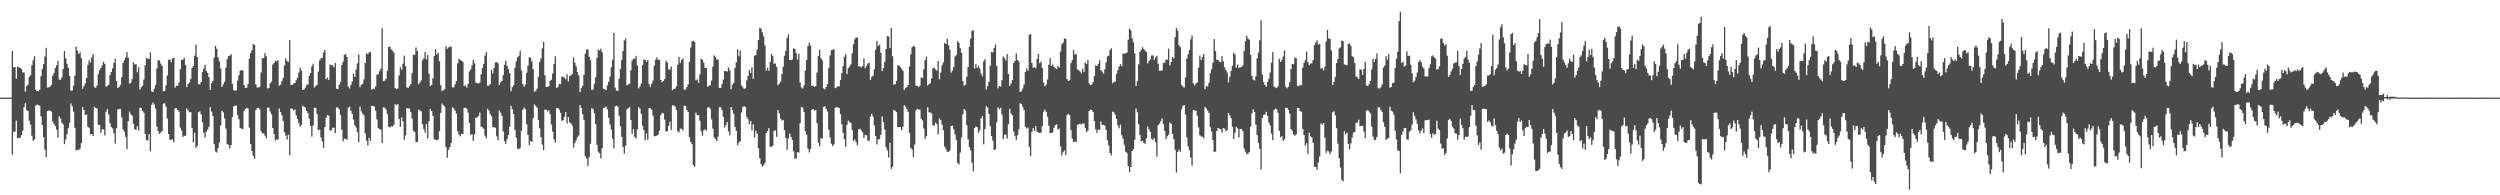 <?xml version="1.0" encoding="UTF-8"?>
<svg xmlns="http://www.w3.org/2000/svg" width="1920" height="150">
  <path d="M0 74.935h1v1.000H0zM1 74.932h1v1.000H1zM2 74.932h1v1.000H2zM3 74.937h1v1.000H3zM4 74.930h1v1.000H4zM5 74.933h1v1.000H5zM6 74.934h1v1.000H6zM7 74.929h1v1.000H7zM8 74.927h1v1.000H8zM9 39.048h1v79.654H9zM10 51.656h1v49.619H10zM11 51.401h1v49.716H11zM12 60.398h1v32.245H12zM13 51.080h1v54.968H13zM14 51.722h1v54.145H14zM15 52.085h1v53.752H15zM16 53.112h1v50.578H16zM17 55.670h1v44.658H17zM18 55.623h1v26.669H18zM19 70.287h1v8.998H19zM20 66.146h1v18.359H20zM21 64.953h1v20.278H21zM22 59.037h1v33.677H22zM23 57.827h1v37.847H23zM24 50.072h1v54.128H24zM25 46.293h1v61.796H25zM26 43.194h1v63.983H26zM27 68.842h1v12.226H27zM28 69.864h1v10.431H28zM29 70.037h1v10.637H29zM30 68.936h1v12.293H30zM31 58.501h1v30.888H31zM32 53.018h1v42.990H32zM33 49.268h1v56.084H33zM34 43.494h1v71.462H34zM35 36.718h1v84.003H35zM36 67.325h1v17.906H36zM37 67.014h1v17.768H37zM38 66.391h1v18.725H38zM39 65.055h1v20.611H39zM40 58.179h1v35.149H40zM41 56.000h1v39.112H41zM42 52.225h1v44.521H42zM43 50.165h1v49.490H43zM44 46.752h1v58.974H44zM45 61.131h1v28.180H45zM46 61.251h1v29.715H46zM47 59.373h1v34.901H47zM48 52.968h1v42.505H48zM49 39.157h1v71.569H49zM50 44.646h1v62.557H50zM51 48.929h1v54.136H51zM52 52.089h1v46.431H52zM53 58.309h1v35.971H53zM54 69.752h1v9.644H54zM55 69.462h1v12.149H55zM56 65.665h1v20.121H56zM57 58.074h1v40.086H57zM58 35.748h1v79.913H58zM59 38.895h1v76.028H59zM60 41.435h1v73.731H60zM61 40.116h1v74.086H61zM62 44.664h1v65.289H62zM63 68.130h1v14.029H63zM64 66.124h1v18.364H64zM65 64.012h1v24.260H65zM66 59.947h1v27.954H66zM67 49.816h1v47.585H67zM68 46.292h1v51.901H68zM69 48.049h1v55.143H69zM70 44.235h1v58.718H70zM71 41.595h1v62.903H71zM72 66.907h1v15.062H72zM73 67.500h1v15.441H73zM74 65.680h1v17.647H74zM75 57.044h1v38.695H75zM76 53.934h1v42.208H76zM77 52.155h1v49.932H77zM78 50.171h1v49.057H78zM79 47.365h1v52.070H79zM80 49.120h1v54.861H80zM81 66.501h1v19.369H81zM82 66.012h1v17.825H82zM83 65.013h1v22.953H83zM84 57.664h1v36.874H84zM85 55.251h1v42.454H85zM86 52.434h1v46.264H86zM87 48.347h1v53.938H87zM88 45.121h1v65.132H88zM89 62.169h1v36.273H89zM90 67.635h1v16.475H90zM91 66.702h1v16.988H91zM92 65.214h1v18.404H92zM93 59.219h1v30.885H93zM94 48.364h1v51.018H94zM95 46.316h1v54.814H95zM96 44.244h1v60.781H96zM97 40.006h1v74.521H97zM98 44.333h1v48.700H98zM99 64.205h1v21.563H99zM100 63.511h1v24.331H100zM101 60.723h1v28.224H101zM102 47.886h1v47.170H102zM103 49.494h1v49.892H103zM104 49.259h1v50.415H104zM105 55.528h1v41.337H105zM106 51.590h1v48.741H106zM107 68.816h1v13.938H107zM108 67.065h1v16.029H108zM109 65.800h1v19.473H109zM110 61.130h1v25.408H110zM111 50.156h1v52.767H111zM112 44.368h1v63.089H112zM113 45.070h1v62.921H113zM114 45.269h1v57.737H114zM115 40.172h1v76.164H115zM116 70.204h1v10.295H116zM117 70.675h1v8.016H117zM118 68.048h1v12.210H118zM119 65.284h1v18.179H119zM120 52.627h1v44.637H120zM121 46.172h1v54.586H121zM122 46.409h1v56.331H122zM123 48.834h1v52.972H123zM124 50.687h1v50.012H124zM125 70.128h1v9.443H125zM126 69.815h1v9.595H126zM127 65.628h1v16.338H127zM128 57.977h1v33.108H128zM129 45.962h1v57.019H129zM130 45.612h1v61.840H130zM131 47.764h1v59.474H131zM132 44.873h1v62.133H132zM133 44.391h1v64.896H133zM134 67.298h1v15.825H134zM135 65.779h1v17.138H135zM136 66.021h1v18.453H136zM137 63.361h1v22.390H137zM138 53.021h1v44.949H138zM139 45.954h1v54.231H139zM140 45.815h1v59.350H140zM141 44.398h1v59.866H141zM142 49.900h1v54.497H142zM143 66.953h1v16.289H143zM144 64.543h1v20.258H144zM145 63.260h1v23.130H145zM146 60.687h1v25.354H146zM147 52.222h1v46.126H147zM148 50.623h1v58.738H148zM149 42.804h1v59.207H149zM150 34.325h1v79.228H150zM151 43.742h1v68.251H151zM152 64.662h1v21.554H152zM153 64.807h1v20.752H153zM154 62.955h1v24.930H154zM155 55.391h1v38.604H155zM156 52.657h1v49.308H156zM157 49.691h1v55.996H157zM158 54.544h1v46.649H158zM159 56.081h1v43.460H159zM160 59.308h1v38.075H160zM161 69.062h1v13.139H161zM162 63.821h1v21.909H162zM163 62.049h1v26.980H163zM164 44.211h1v66.462H164zM165 35.179h1v81.121H165zM166 37.453h1v79.643H166zM167 43.923h1v69.833H167zM168 47.106h1v62.436H168zM169 52.508h1v43.836H169zM170 66.780h1v18.329H170zM171 64.748h1v21.548H171zM172 62.771h1v28.201H172zM173 51.898h1v46.885H173zM174 45.493h1v65.220H174zM175 43.055h1v68.077H175zM176 42.703h1v71.284H176zM177 41.661h1v69.822H177zM178 64.318h1v25.613H178zM179 69.266h1v12.448H179zM180 69.643h1v11.583H180zM181 69.439h1v11.577H181zM182 61.917h1v26.521H182zM183 57.819h1v33.779H183zM184 54.255h1v44.086H184zM185 53.855h1v44.968H185zM186 54.267h1v44.930H186zM187 65.447h1v19.649H187zM188 67.477h1v16.175H188zM189 67.355h1v15.453H189zM190 64.497h1v18.837H190zM191 45.013h1v53.027H191zM192 40.744h1v69.889H192zM193 38.627h1v77.405H193zM194 33.807h1v85.854H194zM195 34.535h1v87.314H195zM196 64.745h1v19.859H196zM197 67.155h1v15.908H197zM198 67.145h1v15.670H198zM199 66.650h1v17.300H199zM200 55.683h1v45.078H200zM201 44.740h1v57.773H201zM202 44.688h1v57.629H202zM203 40.865h1v63.330H203zM204 43.193h1v63.064H204zM205 67.954h1v14.780H205zM206 67.649h1v15.046H206zM207 63.994h1v21.724H207zM208 62.693h1v25.000H208zM209 49.547h1v48.774H209zM210 48.381h1v54.521H210zM211 46.631h1v61.276H211zM212 47.128h1v59.847H212zM213 46.242h1v61.086H213zM214 65.778h1v17.600H214zM215 65.017h1v21.028H215zM216 62.332h1v26.172H216zM217 59.838h1v33.108H217zM218 50.301h1v51.227H218zM219 44.776h1v59.332H219zM220 46.988h1v60.154H220zM221 47.441h1v56.056H221zM222 30.851h1v88.500H222zM223 65.179h1v18.059H223zM224 65.243h1v18.315H224zM225 64.086h1v20.702H225zM226 63.796h1v20.331H226zM227 61.653h1v27.007H227zM228 59.798h1v31.725H228zM229 55.761h1v38.581H229zM230 52.081h1v45.169H230zM231 54.191h1v41.818H231zM232 68.991h1v12.236H232zM233 68.798h1v13.351H233zM234 67.257h1v15.223H234zM235 65.269h1v19.972H235zM236 64.799h1v22.050H236zM237 58.210h1v32.961H237zM238 56.082h1v40.612H238zM239 50.927h1v53.999H239zM240 48.881h1v47.592H240zM241 67.241h1v15.471H241zM242 66.171h1v16.793H242zM243 65.109h1v22.451H243zM244 55.001h1v44.871H244zM245 46.469h1v53.091H245zM246 44.921h1v60.545H246zM247 44.392h1v64.149H247zM248 40.303h1v73.302H248zM249 38.388h1v59.292H249zM250 60.874h1v29.398H250zM251 59.502h1v28.854H251zM252 61.508h1v27.376H252zM253 49.591h1v50.940H253zM254 50.092h1v49.835H254zM255 50.182h1v47.848H255zM256 51.701h1v46.404H256zM257 48.270h1v53.942H257zM258 68.140h1v14.354H258zM259 68.382h1v14.139H259zM260 65.252h1v18.753H260zM261 62.915h1v25.383H261zM262 50.055h1v49.413H262zM263 47.349h1v61.154H263zM264 42.096h1v64.328H264zM265 41.546h1v65.230H265zM266 43.730h1v63.578H266zM267 66.557h1v16.148H267zM268 67.942h1v14.022H268zM269 65.210h1v19.897H269zM270 62.626h1v24.808H270zM271 56.611h1v35.284H271zM272 58.980h1v37.268H272zM273 53.496h1v44.416H273zM274 48.648h1v52.861H274zM275 41.808h1v67.418H275zM276 66.987h1v14.864H276zM277 65.203h1v20.325H277zM278 64.361h1v22.765H278zM279 60.971h1v27.544H279zM280 48.442h1v53.933H280zM281 40.945h1v67.108H281zM282 41.626h1v70.017H282zM283 40.166h1v65.655H283zM284 39.863h1v68.249H284zM285 68.854h1v12.431H285zM286 68.111h1v13.259H286zM287 68.522h1v13.295H287zM288 66.412h1v18.571H288zM289 57.460h1v34.305H289zM290 56.927h1v41.316H290zM291 54.685h1v44.487H291zM292 52.842h1v46.833H292zM293 21.779h1v88.127H293zM294 62.379h1v19.983H294zM295 61.961h1v20.792H295zM296 60.489h1v23.677H296zM297 54.337h1v33.354H297zM298 35.978h1v61.311H298zM299 35.879h1v62.097H299zM300 37.971h1v58.985H300zM301 38.899h1v58.259H301zM302 40.407h1v55.459H302zM303 67.610h1v12.491H303zM304 68.562h1v12.156H304zM305 68.054h1v11.860H305zM306 57.922h1v33.455H306zM307 51.636h1v45.766H307zM308 53.565h1v36.603H308zM309 48.944h1v44.375H309zM310 42.632h1v64.626H310zM311 50.872h1v53.134H311zM312 67.068h1v15.922H312zM313 67.568h1v15.712H313zM314 66.002h1v17.417H314zM315 64.552h1v21.423H315zM316 56.189h1v34.925H316zM317 42.090h1v58.366H317zM318 42.050h1v59.350H318zM319 36.426h1v72.594H319zM320 39.180h1v70.093H320zM321 64.695h1v19.536H321zM322 63.308h1v21.603H322zM323 61.761h1v23.814H323zM324 46.305h1v49.005H324zM325 44.821h1v54.396H325zM326 39.888h1v62.076H326zM327 45.680h1v49.554H327zM328 42.253h1v63.977H328zM329 56.619h1v36.428H329zM330 66.159h1v17.499H330zM331 65.229h1v20.123H331zM332 60.184h1v28.812H332zM333 43.057h1v63.946H333zM334 37.558h1v69.730H334zM335 41.908h1v65.837H335zM336 40.488h1v66.763H336zM337 47.019h1v53.789H337zM338 65.313h1v21.328H338zM339 69.986h1v9.553H339zM340 69.325h1v11.506H340zM341 68.521h1v13.172H341zM342 35.475h1v77.402H342zM343 37.480h1v83.721H343zM344 36.405h1v78.643H344zM345 35.990h1v77.020H345zM346 35.678h1v74.216H346zM347 66.904h1v15.491H347zM348 67.198h1v15.978H348zM349 64.722h1v20.290H349zM350 62.191h1v25.092H350zM351 48.627h1v52.153H351zM352 45.041h1v58.262H352zM353 46.060h1v58.686H353zM354 46.587h1v56.176H354zM355 47.580h1v55.311H355zM356 66.092h1v16.822H356zM357 65.507h1v17.308H357zM358 67.298h1v16.193H358zM359 64.433h1v22.061H359zM360 54.821h1v39.691H360zM361 53.282h1v50.162H361zM362 50.339h1v52.713H362zM363 45.993h1v62.194H363zM364 48.532h1v54.713H364zM365 63.508h1v26.883H365zM366 63.895h1v26.404H366zM367 64.149h1v24.898H367zM368 63.360h1v23.107H368zM369 57.023h1v40.232H369zM370 52.299h1v45.524H370zM371 49.062h1v49.817H371zM372 42.753h1v61.477H372zM373 39.882h1v66.369H373zM374 65.890h1v17.691H374zM375 65.781h1v19.043H375zM376 64.531h1v23.207H376zM377 53.753h1v35.621H377zM378 56.384h1v41.262H378zM379 52.134h1v45.646H379zM380 47.976h1v50.125H380zM381 47.688h1v57.083H381zM382 48.575h1v59.149H382zM383 65.272h1v19.511H383zM384 63.236h1v23.313H384zM385 62.051h1v27.001H385zM386 57.668h1v43.230H386zM387 49.765h1v58.564H387zM388 46.592h1v63.902H388zM389 50.617h1v56.164H389zM390 53.060h1v50.573H390zM391 56.183h1v41.104H391zM392 70.031h1v11.214H392zM393 66.979h1v16.908H393zM394 65.375h1v22.257H394zM395 51.968h1v47.698H395zM396 47.135h1v58.533H396zM397 44.122h1v70.081H397zM398 42.850h1v71.739H398zM399 38.847h1v74.691H399zM400 54.061h1v46.416H400zM401 64.563h1v19.699H401zM402 66.542h1v16.102H402zM403 64.845h1v19.026H403zM404 55.931h1v39.564H404zM405 50.496h1v53.166H405zM406 43.870h1v67.560H406zM407 44.413h1v63.868H407zM408 47.143h1v61.875H408zM409 53.099h1v37.698H409zM410 70.347h1v9.841H410zM411 69.858h1v11.611H411zM412 68.063h1v14.706H412zM413 59.027h1v33.043H413zM414 47.486h1v51.104H414zM415 44.837h1v60.570H415zM416 37.103h1v74.024H416zM417 32.086h1v83.237H417zM418 57.921h1v26.314H418zM419 66.774h1v17.376H419zM420 66.815h1v18.866H420zM421 66.338h1v18.326H421zM422 62.050h1v25.576H422zM423 61.166h1v34.492H423zM424 56.485h1v44.582H424zM425 49.212h1v57.860H425zM426 43.217h1v66.247H426zM427 67.469h1v15.634H427zM428 66.884h1v16.067H428zM429 64.434h1v19.697H429zM430 64.590h1v22.001H430zM431 58.809h1v33.981H431zM432 59.009h1v33.313H432zM433 59.693h1v30.050H433zM434 60.886h1v25.104H434zM435 57.012h1v37.879H435zM436 62.583h1v27.265H436zM437 58.528h1v35.396H437zM438 57.830h1v36.896H438zM439 56.769h1v39.571H439zM440 44.036h1v69.298H440zM441 48.139h1v61.820H441zM442 50.855h1v56.896H442zM443 55.366h1v50.014H443zM444 57.966h1v46.029H444zM445 70.671h1v10.000H445zM446 67.624h1v15.363H446zM447 65.791h1v22.002H447zM448 57.409h1v34.675H448zM449 41.308h1v78.569H449zM450 37.978h1v83.668H450zM451 38.009h1v89.480H451zM452 43.542h1v77.247H452zM453 46.229h1v64.276H453zM454 69.014h1v14.154H454zM455 68.707h1v15.109H455zM456 64.320h1v22.743H456zM457 59.284h1v36.111H457zM458 44.487h1v66.832H458zM459 38.039h1v78.450H459zM460 38.815h1v78.813H460zM461 37.389h1v84.377H461zM462 40.213h1v73.547H462zM463 68.059h1v14.882H463zM464 68.629h1v14.021H464zM465 69.223h1v12.619H465zM466 65.488h1v18.420H466zM467 62.784h1v27.712H467zM468 58.815h1v36.888H468zM469 51.727h1v47.755H469zM470 45.890h1v60.732H470zM471 25.183h1v88.864H471zM472 67.228h1v14.613H472zM473 69.568h1v11.650H473zM474 69.786h1v12.115H474zM475 60.401h1v28.520H475zM476 52.885h1v43.977H476zM477 46.145h1v58.926H477zM478 39.146h1v73.673H478zM479 30.957h1v87.058H479zM480 29.572h1v82.258H480zM481 65.579h1v18.524H481zM482 64.823h1v18.244H482zM483 64.369h1v17.963H483zM484 53.997h1v38.086H484zM485 46.502h1v56.401H485zM486 44.994h1v54.162H486zM487 45.116h1v60.023H487zM488 42.909h1v63.536H488zM489 50.202h1v49.204H489zM490 67.885h1v14.332H490zM491 66.347h1v17.102H491zM492 64.130h1v23.282H492zM493 50.032h1v46.591H493zM494 45.719h1v54.233H494zM495 45.869h1v61.870H495zM496 47.673h1v54.873H496zM497 46.097h1v61.309H497zM498 64.543h1v18.380H498zM499 66.796h1v16.451H499zM500 64.233h1v19.982H500zM501 61.824h1v27.070H501zM502 50.430h1v54.200H502zM503 45.873h1v58.627H503zM504 44.097h1v60.090H504zM505 45.769h1v57.692H505zM506 46.074h1v54.330H506zM507 61.370h1v26.977H507zM508 63.055h1v23.700H508zM509 62.157h1v24.931H509zM510 60.734h1v31.191H510zM511 46.718h1v54.289H511zM512 48.009h1v52.806H512zM513 53.110h1v43.585H513zM514 53.527h1v39.873H514zM515 51.154h1v48.577H515zM516 69.384h1v11.486H516zM517 68.368h1v12.663H517zM518 67.994h1v13.855H518zM519 66.294h1v18.118H519zM520 49.781h1v50.999H520zM521 43.720h1v57.978H521zM522 48.460h1v50.304H522zM523 46.171h1v52.782H523zM524 44.806h1v55.546H524zM525 68.852h1v12.264H525zM526 68.764h1v12.599H526zM527 66.797h1v17.680H527zM528 64.725h1v21.221H528zM529 47.401h1v57.992H529zM530 36.483h1v72.429H530zM531 31.691h1v79.068H531zM532 31.299h1v95.459H532zM533 32.332h1v95.786H533zM534 61.674h1v24.684H534zM535 60.973h1v27.523H535zM536 63.608h1v24.691H536zM537 57.127h1v35.556H537zM538 44.982h1v55.903H538zM539 45.940h1v58.305H539zM540 48.162h1v51.947H540zM541 52.091h1v47.258H541zM542 52.210h1v48.313H542zM543 66.663h1v15.953H543zM544 65.761h1v16.514H544zM545 65.548h1v17.982H545zM546 61.785h1v29.925H546zM547 51.199h1v47.616H547zM548 42.520h1v63.042H548zM549 43.819h1v63.052H549zM550 45.659h1v62.631H550zM551 45.760h1v59.272H551zM552 67.535h1v14.879H552zM553 67.478h1v14.898H553zM554 64.557h1v19.906H554zM555 61.115h1v28.549H555zM556 54.584h1v43.330H556zM557 54.608h1v41.553H557zM558 54.970h1v38.678H558zM559 51.789h1v49.091H559zM560 54.080h1v49.895H560zM561 68.529h1v13.664H561zM562 65.078h1v19.495H562zM563 63.854h1v23.544H563zM564 52.052h1v45.444H564zM565 47.801h1v52.688H565zM566 37.942h1v73.557H566zM567 43.258h1v66.203H567zM568 38.698h1v69.735H568zM569 65.506h1v20.937H569zM570 67.079h1v15.260H570zM571 68.237h1v13.103H571zM572 67.780h1v14.499H572zM573 61.680h1v28.098H573zM574 58.309h1v33.269H574zM575 53.803h1v41.514H575zM576 56.087h1v36.804H576zM577 51.635h1v48.600H577zM578 60.460h1v35.058H578zM579 42.810h1v62.772H579zM580 42.267h1v58.153H580zM581 38.035h1v64.597H581zM582 30.787h1v83.061H582zM583 21.291h1v100.210H583zM584 22.027h1v103.983H584zM585 24.865h1v103.088H585zM586 27.908h1v99.059H586zM587 34.889h1v90.375H587zM588 54.184h1v48.001H588zM589 51.960h1v48.670H589zM590 54.335h1v44.042H590zM591 47.624h1v65.097H591zM592 41.342h1v71.330H592zM593 43.077h1v68.890H593zM594 48.937h1v51.605H594zM595 48.759h1v51.393H595zM596 51.381h1v53.755H596zM597 65.449h1v19.093H597zM598 64.221h1v22.913H598zM599 62.662h1v28.465H599zM600 56.901h1v35.743H600zM601 51.213h1v40.860H601zM602 42.805h1v57.126H602zM603 39.024h1v66.928H603zM604 29.173h1v85.802H604zM605 26.373h1v80.070H605zM606 46.042h1v56.494H606zM607 46.166h1v58.984H607zM608 45.690h1v61.788H608zM609 36.997h1v79.212H609zM610 37.626h1v84.270H610zM611 40.824h1v80.870H611zM612 45.782h1v71.127H612zM613 41.220h1v76.045H613zM614 63.494h1v31.125H614zM615 67.143h1v15.037H615zM616 67.999h1v14.663H616zM617 65.594h1v20.448H617zM618 54.208h1v46.523H618zM619 46.097h1v57.413H619zM620 35.460h1v78.687H620zM621 32.811h1v84.206H621zM622 34.959h1v79.524H622zM623 65.997h1v18.346H623zM624 65.732h1v17.979H624zM625 66.742h1v18.223H625zM626 65.953h1v18.541H626zM627 55.779h1v38.788H627zM628 42.992h1v66.417H628zM629 38.132h1v74.094H629zM630 44.711h1v61.426H630zM631 46.360h1v60.197H631zM632 67.871h1v14.233H632zM633 68.539h1v13.052H633zM634 66.807h1v16.907H634zM635 64.549h1v21.112H635zM636 52.128h1v47.383H636zM637 42.552h1v62.970H637zM638 38.641h1v71.732H638zM639 38.239h1v73.959H639zM640 37.711h1v73.169H640zM641 67.672h1v15.029H641zM642 67.112h1v15.186H642zM643 66.161h1v16.413H643zM644 66.361h1v16.602H644zM645 61.455h1v26.179H645zM646 56.220h1v39.233H646zM647 50.821h1v51.195H647zM648 43.576h1v63.364H648zM649 41.619h1v71.153H649zM650 56.787h1v39.071H650zM651 52.341h1v40.216H651zM652 51.043h1v42.697H652zM653 49.489h1v44.982H653zM654 40.832h1v58.914H654zM655 33.958h1v74.541H655zM656 30.163h1v76.964H656zM657 28.554h1v80.661H657zM658 29.062h1v82.599H658zM659 50.981h1v48.430H659zM660 50.899h1v47.976H660zM661 51.791h1v48.367H661zM662 50.729h1v50.833H662zM663 44.890h1v61.209H663zM664 52.361h1v51.289H664zM665 50.658h1v53.220H665zM666 48.857h1v59.115H666zM667 48.074h1v60.045H667zM668 61.462h1v28.201H668zM669 58.960h1v28.382H669zM670 58.208h1v31.303H670zM671 53.294h1v43.099H671zM672 38.173h1v66.305H672zM673 31.474h1v79.474H673zM674 35.398h1v71.593H674zM675 34.231h1v72.498H675zM676 40.444h1v63.097H676zM677 54.650h1v34.788H677zM678 52.257h1v41.500H678zM679 47.380h1v52.039H679zM680 37.575h1v75.501H680zM681 27.762h1v87.745H681zM682 27.996h1v92.971H682zM683 36.973h1v72.707H683zM684 21.478h1v108.256H684zM685 43.126h1v84.942H685zM686 65.065h1v19.452H686zM687 64.740h1v20.313H687zM688 62.034h1v24.097H688zM689 50.150h1v47.543H689zM690 50.322h1v47.212H690zM691 51.602h1v45.947H691zM692 52.808h1v47.110H692zM693 54.488h1v42.792H693zM694 69.058h1v11.859H694zM695 67.699h1v14.202H695zM696 66.829h1v16.952H696zM697 65.302h1v20.582H697zM698 51.016h1v51.089H698zM699 41.751h1v71.897H699zM700 36.264h1v78.603H700zM701 35.117h1v85.549H701zM702 36.001h1v75.026H702zM703 65.839h1v18.891H703zM704 65.947h1v17.596H704zM705 66.924h1v17.211H705zM706 65.784h1v18.439H706zM707 59.570h1v31.651H707zM708 59.907h1v32.550H708zM709 53.198h1v45.541H709zM710 46.240h1v60.475H710zM711 43.463h1v61.075H711zM712 65.702h1v16.753H712zM713 64.542h1v21.743H713zM714 63.895h1v22.453H714zM715 60.248h1v26.976H715zM716 52.415h1v43.858H716zM717 51.865h1v44.610H717zM718 53.299h1v40.788H718zM719 54.261h1v40.955H719zM720 46.888h1v56.332H720zM721 60.914h1v29.962H721zM722 55.742h1v36.551H722zM723 50.136h1v45.577H723zM724 47.928h1v52.106H724zM725 33.063h1v79.487H725zM726 33.725h1v80.838H726zM727 29.819h1v86.645H727zM728 34.694h1v81.967H728zM729 38.091h1v77.527H729zM730 55.760h1v40.960H730zM731 54.196h1v42.368H731zM732 51.333h1v48.003H732zM733 43.448h1v59.875H733zM734 42.301h1v65.077H734zM735 31.525h1v93.580H735zM736 32.944h1v93.461H736zM737 37.006h1v80.184H737zM738 40.713h1v64.771H738zM739 62.312h1v25.576H739zM740 65.817h1v17.948H740zM741 65.086h1v19.930H741zM742 58.890h1v37.251H742zM743 51.462h1v55.476H743zM744 35.993h1v76.945H744zM745 29.648h1v85.806H745zM746 23.606h1v101.207H746zM747 23.331h1v108.328H747zM748 52.630h1v45.680H748zM749 49.090h1v48.020H749zM750 52.106h1v45.535H750zM751 50.575h1v51.316H751zM752 52.713h1v47.434H752zM753 56.528h1v34.343H753zM754 58.696h1v30.433H754zM755 47.175h1v63.694H755zM756 45.399h1v53.811H756zM757 68.865h1v12.670H757zM758 66.050h1v16.539H758zM759 62.831h1v24.649H759zM760 50.469h1v46.464H760zM761 39.956h1v64.617H761zM762 40.176h1v67.849H762zM763 36.859h1v78.363H763zM764 34.102h1v80.531H764zM765 50.641h1v43.313H765zM766 67.864h1v14.542H766zM767 66.066h1v17.873H767zM768 66.479h1v16.332H768zM769 61.656h1v26.368H769zM770 43.357h1v63.496H770zM771 44.631h1v58.766H771zM772 46.537h1v56.886H772zM773 41.501h1v64.936H773zM774 56.843h1v38.686H774zM775 65.955h1v17.579H775zM776 64.139h1v23.099H776zM777 61.500h1v27.059H777zM778 48.428h1v52.542H778zM779 46.814h1v57.547H779zM780 40.892h1v66.562H780zM781 46.089h1v57.813H781zM782 47.192h1v52.164H782zM783 70.626h1v8.807H783zM784 70.057h1v9.779H784zM785 67.973h1v14.270H785zM786 64.773h1v19.778H786zM787 55.253h1v42.056H787zM788 52.572h1v46.148H788zM789 54.303h1v43.636H789zM790 26.770h1v86.016H790zM791 26.123h1v93.773H791zM792 48.398h1v52.827H792zM793 52.183h1v46.240H793zM794 51.505h1v49.062H794zM795 52.436h1v44.458H795zM796 45.249h1v55.963H796zM797 41.443h1v60.252H797zM798 48.528h1v53.675H798zM799 47.150h1v54.610H799zM800 52.251h1v44.515H800zM801 63.445h1v22.376H801zM802 66.252h1v17.883H802zM803 64.982h1v20.904H803zM804 61.004h1v28.634H804zM805 49.674h1v46.835H805zM806 44.657h1v57.672H806zM807 50.613h1v51.470H807zM808 49.522h1v52.081H808zM809 51.320h1v46.819H809zM810 52.334h1v43.845H810zM811 52.930h1v42.619H811zM812 50.566h1v49.018H812zM813 51.917h1v46.851H813zM814 39.519h1v73.084H814zM815 34.060h1v85.378H815zM816 32.775h1v84.147H816zM817 29.452h1v86.002H817zM818 29.941h1v89.205H818zM819 60.700h1v27.705H819zM820 62.114h1v25.296H820zM821 61.679h1v26.843H821zM822 48.490h1v51.378H822zM823 46.038h1v60.492H823zM824 38.294h1v70.923H824zM825 41.957h1v66.672H825zM826 41.296h1v67.832H826zM827 53.370h1v42.544H827zM828 53.843h1v41.527H828zM829 54.941h1v40.167H829zM830 56.513h1v39.192H830zM831 52.702h1v42.156H831zM832 55.410h1v39.453H832zM833 47.977h1v50.260H833zM834 49.221h1v52.271H834zM835 46.024h1v54.294H835zM836 63.886h1v21.418H836zM837 65.373h1v18.791H837zM838 64.913h1v19.638H838zM839 63.025h1v23.022H839zM840 58.413h1v34.587H840zM841 50.071h1v49.161H841zM842 50.701h1v51.367H842zM843 49.073h1v50.403H843zM844 46.277h1v53.496H844zM845 53.953h1v39.404H845zM846 54.924h1v41.131H846zM847 56.611h1v39.212H847zM848 53.249h1v43.145H848zM849 47.865h1v51.823H849zM850 43.289h1v64.458H850zM851 42.680h1v68.989H851zM852 38.492h1v78.998H852zM853 37.064h1v82.224H853zM854 63.958h1v21.856H854zM855 62.996h1v23.327H855zM856 62.588h1v25.415H856zM857 56.678h1v34.675H857zM858 53.885h1v42.377H858zM859 51.110h1v47.437H859zM860 49.256h1v46.502H860zM861 50.829h1v53.013H861zM862 41.228h1v65.343H862zM863 41.160h1v70.062H863zM864 40.950h1v75.610H864zM865 40.444h1v76.963H865zM866 30.457h1v97.201H866zM867 21.847h1v110.370H867zM868 23.312h1v104.967H868zM869 29.296h1v86.661H869zM870 32.384h1v82.178H870zM871 41.035h1v66.218H871zM872 65.935h1v17.254H872zM873 62.271h1v23.942H873zM874 49.447h1v45.890H874zM875 39.671h1v64.082H875zM876 38.179h1v70.353H876zM877 36.307h1v71.779H877zM878 37.666h1v72.079H878zM879 38.874h1v71.608H879zM880 39.973h1v66.261H880zM881 48.697h1v48.321H881zM882 46.681h1v52.748H882zM883 45.627h1v55.676H883zM884 42.575h1v64.234H884zM885 42.553h1v64.890H885zM886 46.038h1v59.954H886zM887 44.200h1v65.004H887zM888 42.878h1v77.434H888zM889 48.993h1v47.202H889zM890 54.316h1v40.568H890zM891 54.176h1v38.934H891zM892 54.147h1v36.885H892zM893 48.441h1v46.866H893zM894 48.133h1v52.493H894zM895 45.790h1v61.101H895zM896 45.811h1v58.891H896zM897 37.347h1v66.101H897zM898 50.190h1v43.958H898zM899 47.588h1v47.483H899zM900 43.791h1v59.075H900zM901 44.823h1v62.104H901zM902 28.574h1v86.510H902zM903 21.572h1v110.944H903zM904 23.661h1v93.093H904zM905 34.727h1v80.237H905zM906 36.206h1v80.414H906zM907 65.244h1v18.797H907zM908 66.576h1v14.866H908zM909 67.281h1v13.339H909zM910 59.335h1v28.769H910zM911 44.945h1v60.595H911zM912 41.789h1v70.576H912zM913 38.380h1v77.122H913zM914 30.210h1v90.898H914zM915 27.200h1v100.080H915zM916 64.003h1v20.518H916zM917 65.619h1v18.995H917zM918 64.098h1v21.111H918zM919 63.274h1v25.685H919zM920 51.978h1v45.805H920zM921 42.658h1v61.195H921zM922 45.955h1v58.856H922zM923 43.766h1v61.223H923zM924 41.387h1v64.806H924zM925 68.516h1v13.584H925zM926 66.091h1v17.227H926zM927 66.466h1v18.463H927zM928 63.659h1v23.013H928zM929 56.217h1v41.468H929zM930 53.256h1v47.836H930zM931 48.255h1v59.222H931zM932 29.960h1v86.828H932zM933 39.116h1v77.236H933zM934 45.941h1v54.657H934zM935 45.977h1v52.389H935zM936 47.195h1v51.693H936zM937 47.766h1v51.565H937zM938 43.107h1v58.607H938zM939 47.066h1v51.353H939zM940 51.678h1v47.185H940zM941 53.785h1v46.996H941zM942 55.731h1v44.031H942zM943 63.247h1v23.565H943zM944 59.042h1v29.540H944zM945 54.299h1v36.483H945zM946 50.465h1v46.863H946zM947 40.516h1v66.304H947zM948 41.890h1v59.988H948zM949 51.885h1v45.478H949zM950 49.616h1v48.943H950zM951 52.247h1v53.338H951zM952 51.718h1v47.401H952zM953 51.526h1v47.565H953zM954 50.132h1v50.700H954zM955 39.249h1v74.707H955zM956 31.626h1v84.866H956zM957 27.354h1v91.016H957zM958 29.580h1v88.427H958zM959 30.522h1v86.251H959zM960 42.157h1v55.110H960zM961 58.278h1v28.722H961zM962 61.123h1v22.916H962zM963 61.795h1v24.231H963zM964 58.724h1v37.031H964zM965 44.749h1v59.023H965zM966 40.405h1v69.272H966zM967 30.922h1v83.370H967zM968 15.606h1v114.757H968zM969 57.262h1v33.313H969zM970 63.085h1v25.148H970zM971 65.260h1v22.718H971zM972 66.686h1v19.234H972zM973 62.872h1v26.091H973zM974 60.431h1v33.698H974zM975 55.700h1v40.624H975zM976 48.096h1v54.577H976zM977 39.991h1v67.693H977zM978 66.494h1v18.057H978zM979 67.128h1v16.327H979zM980 67.666h1v16.185H980zM981 66.281h1v20.416H981zM982 45.157h1v55.255H982zM983 47.608h1v57.884H983zM984 46.182h1v58.330H984zM985 43.346h1v64.771H985zM986 38.692h1v68.156H986zM987 66.631h1v16.243H987zM988 67.815h1v14.963H988zM989 66.526h1v17.879H989zM990 63.070h1v24.258H990zM991 53.105h1v46.037H991zM992 49.116h1v51.398H992zM993 49.418h1v53.857H993zM994 44.169h1v60.114H994zM995 44.699h1v58.578H995zM996 65.901h1v17.013H996zM997 66.192h1v16.796H997zM998 65.177h1v20.212H998zM999 65.427h1v20.399H999zM1000 51.908h1v47.118H1000zM1001 48.185h1v55.496H1001zM1002 46.186h1v65.529H1002zM1003 39.593h1v70.317H1003zM1004 47.695h1v70.432H1004zM1005 50.086h1v51.892H1005zM1006 48.836h1v55.850H1006zM1007 48.640h1v56.845H1007zM1008 46.038h1v63.656H1008zM1009 34.693h1v93.307H1009zM1010 32.785h1v95.513H1010zM1011 31.039h1v99.431H1011zM1012 34.323h1v90.472H1012zM1013 33.765h1v86.441H1013zM1014 52.582h1v42.266H1014zM1015 52.361h1v43.412H1015zM1016 54.083h1v40.367H1016zM1017 51.263h1v54.528H1017zM1018 31.852h1v85.544H1018zM1019 22.908h1v92.742H1019zM1020 29.493h1v86.761H1020zM1021 29.831h1v88.706H1021zM1022 38.751h1v77.659H1022zM1023 65.279h1v21.000H1023zM1024 62.962h1v22.562H1024zM1025 59.077h1v29.476H1025zM1026 48.372h1v50.073H1026zM1027 45.260h1v65.098H1027zM1028 37.224h1v84.424H1028zM1029 36.426h1v92.227H1029zM1030 31.159h1v106.881H1030zM1031 31.529h1v107.849H1031zM1032 49.530h1v51.201H1032zM1033 49.785h1v53.205H1033zM1034 50.182h1v51.765H1034zM1035 33.832h1v76.717H1035zM1036 33.255h1v81.343H1036zM1037 35.246h1v74.943H1037zM1038 43.218h1v62.336H1038zM1039 44.037h1v57.731H1039zM1040 48.436h1v52.965H1040zM1041 58.762h1v35.711H1041zM1042 59.358h1v34.580H1042zM1043 60.668h1v31.298H1043zM1044 53.216h1v43.743H1044zM1045 53.584h1v43.116H1045zM1046 57.498h1v39.133H1046zM1047 52.984h1v48.090H1047zM1048 47.519h1v58.498H1048zM1049 65.668h1v19.361H1049zM1050 65.982h1v18.635H1050zM1051 64.552h1v21.153H1051zM1052 62.258h1v24.884H1052zM1053 53.298h1v43.993H1053zM1054 45.115h1v59.854H1054zM1055 47.639h1v59.942H1055zM1056 45.215h1v62.177H1056zM1057 41.069h1v64.112H1057zM1058 67.674h1v14.750H1058zM1059 68.013h1v14.415H1059zM1060 67.007h1v17.650H1060zM1061 64.776h1v21.170H1061zM1062 51.878h1v41.864H1062zM1063 50.370h1v47.069H1063zM1064 43.170h1v64.209H1064zM1065 45.791h1v60.829H1065zM1066 41.633h1v64.361H1066zM1067 67.356h1v14.556H1067zM1068 66.768h1v18.256H1068zM1069 63.866h1v21.822H1069zM1070 63.501h1v24.536H1070zM1071 52.247h1v48.091H1071zM1072 45.093h1v62.069H1072zM1073 39.771h1v75.578H1073zM1074 16.254h1v99.746H1074zM1075 9.127h1v124.078H1075zM1076 48.332h1v55.207H1076zM1077 47.369h1v53.680H1077zM1078 51.023h1v47.441H1078zM1079 50.348h1v47.946H1079zM1080 39.416h1v67.573H1080zM1081 43.033h1v64.283H1081zM1082 42.628h1v58.509H1082zM1083 49.769h1v50.337H1083zM1084 56.317h1v39.402H1084zM1085 63.133h1v23.068H1085zM1086 61.881h1v27.385H1086zM1087 59.036h1v32.833H1087zM1088 55.659h1v39.478H1088zM1089 47.574h1v52.448H1089zM1090 46.303h1v56.129H1090zM1091 47.800h1v52.700H1091zM1092 51.080h1v47.576H1092zM1093 52.683h1v49.602H1093zM1094 58.761h1v33.682H1094zM1095 58.637h1v33.590H1095zM1096 58.721h1v33.552H1096zM1097 52.415h1v39.560H1097zM1098 49.477h1v53.476H1098zM1099 43.328h1v62.451H1099zM1100 42.508h1v59.795H1100zM1101 43.978h1v59.538H1101zM1102 45.018h1v57.738H1102zM1103 53.387h1v39.303H1103zM1104 53.084h1v45.658H1104zM1105 50.968h1v48.938H1105zM1106 29.730h1v80.498H1106zM1107 29.471h1v84.798H1107zM1108 32.917h1v80.911H1108zM1109 35.098h1v83.959H1109zM1110 33.726h1v83.774H1110zM1111 42.846h1v63.491H1111zM1112 59.086h1v33.009H1112zM1113 57.440h1v33.869H1113zM1114 54.898h1v37.954H1114zM1115 52.794h1v44.467H1115zM1116 48.785h1v49.926H1116zM1117 48.050h1v54.365H1117zM1118 47.753h1v54.827H1118zM1119 39.016h1v68.304H1119zM1120 50.632h1v53.044H1120zM1121 57.501h1v33.578H1121zM1122 52.973h1v42.975H1122zM1123 49.037h1v49.414H1123zM1124 44.892h1v62.375H1124zM1125 43.607h1v61.449H1125zM1126 38.910h1v66.274H1126zM1127 45.637h1v59.186H1127zM1128 48.286h1v49.348H1128zM1129 69.803h1v19.028H1129zM1130 69.692h1v10.940H1130zM1131 66.841h1v17.739H1131zM1132 65.240h1v19.287H1132zM1133 50.728h1v45.675H1133zM1134 47.276h1v56.636H1134zM1135 42.011h1v69.413H1135zM1136 37.166h1v72.209H1136zM1137 33.042h1v81.959H1137zM1138 66.663h1v17.027H1138zM1139 66.369h1v17.124H1139zM1140 66.029h1v17.802H1140zM1141 64.674h1v19.176H1141zM1142 57.849h1v35.769H1142zM1143 58.018h1v34.513H1143zM1144 57.030h1v36.835H1144zM1145 50.775h1v45.673H1145zM1146 26.629h1v70.485H1146zM1147 57.864h1v33.169H1147zM1148 53.536h1v42.691H1148zM1149 52.285h1v48.192H1149zM1150 49.409h1v53.629H1150zM1151 30.387h1v82.978H1151zM1152 21.004h1v94.509H1152zM1153 18.659h1v95.504H1153zM1154 28.692h1v89.298H1154zM1155 33.168h1v84.100H1155zM1156 51.784h1v51.886H1156zM1157 54.003h1v48.606H1157zM1158 52.777h1v51.012H1158zM1159 40.288h1v73.795H1159zM1160 26.280h1v100.789H1160zM1161 25.409h1v93.233H1161zM1162 34.635h1v80.047H1162zM1163 33.134h1v77.108H1163zM1164 46.928h1v60.340H1164zM1165 54.155h1v39.277H1165zM1166 55.048h1v35.752H1166zM1167 54.629h1v39.090H1167zM1168 56.733h1v35.790H1168zM1169 54.292h1v45.792H1169zM1170 49.328h1v55.113H1170zM1171 49.981h1v48.297H1171zM1172 50.252h1v47.175H1172zM1173 41.543h1v56.215H1173zM1174 58.926h1v33.262H1174zM1175 57.081h1v38.897H1175zM1176 52.859h1v46.126H1176zM1177 46.663h1v63.454H1177zM1178 32.657h1v89.914H1178zM1179 31.406h1v99.874H1179zM1180 28.685h1v102.682H1180zM1181 25.415h1v105.283H1181zM1182 14.696h1v114.873H1182zM1183 42.327h1v63.323H1183zM1184 45.301h1v57.638H1184zM1185 51.282h1v47.701H1185zM1186 36.085h1v66.577H1186zM1187 33.844h1v72.675H1187zM1188 33.339h1v84.180H1188zM1189 33.669h1v82.881H1189zM1190 30.430h1v86.007H1190zM1191 35.927h1v75.495H1191zM1192 64.798h1v18.890H1192zM1193 63.487h1v22.977H1193zM1194 60.086h1v28.767H1194zM1195 43.756h1v58.248H1195zM1196 34.014h1v84.662H1196zM1197 29.460h1v96.339H1197zM1198 24.922h1v103.551H1198zM1199 17.005h1v112.742H1199zM1200 45.731h1v60.715H1200zM1201 47.911h1v54.569H1201zM1202 49.995h1v51.768H1202zM1203 52.065h1v48.109H1203zM1204 48.653h1v56.588H1204zM1205 45.111h1v59.372H1205zM1206 47.066h1v53.669H1206zM1207 47.555h1v55.453H1207zM1208 41.994h1v65.564H1208zM1209 59.672h1v31.067H1209zM1210 57.645h1v34.670H1210zM1211 54.258h1v42.063H1211zM1212 51.747h1v45.535H1212zM1213 43.747h1v64.711H1213zM1214 42.452h1v65.259H1214zM1215 38.927h1v75.201H1215zM1216 34.899h1v75.420H1216zM1217 31.460h1v83.626H1217zM1218 47.123h1v49.714H1218zM1219 43.822h1v60.570H1219zM1220 38.174h1v68.702H1220zM1221 42.380h1v63.035H1221zM1222 37.579h1v73.616H1222zM1223 43.652h1v63.977H1223zM1224 51.904h1v49.571H1224zM1225 57.673h1v32.402H1225zM1226 61.483h1v30.079H1226zM1227 63.407h1v21.513H1227zM1228 66.782h1v17.663H1228zM1229 62.003h1v23.049H1229zM1230 54.888h1v36.547H1230zM1231 30.644h1v82.160H1231zM1232 28.986h1v93.934H1232zM1233 32.127h1v89.715H1233zM1234 36.574h1v81.675H1234zM1235 45.227h1v69.292H1235zM1236 52.746h1v46.825H1236zM1237 48.546h1v51.865H1237zM1238 47.047h1v53.355H1238zM1239 44.663h1v56.442H1239zM1240 27.907h1v86.562H1240zM1241 24.683h1v97.691H1241zM1242 20.787h1v106.597H1242zM1243 20.139h1v103.052H1243zM1244 21.884h1v98.492H1244zM1245 52.255h1v44.754H1245zM1246 53.688h1v42.325H1246zM1247 54.094h1v36.155H1247zM1248 56.276h1v40.691H1248zM1249 53.395h1v43.198H1249zM1250 52.938h1v49.702H1250zM1251 41.876h1v67.427H1251zM1252 31.153h1v86.772H1252zM1253 27.353h1v83.585H1253zM1254 52.144h1v47.609H1254zM1255 49.126h1v47.025H1255zM1256 53.077h1v47.135H1256zM1257 45.947h1v61.888H1257zM1258 46.751h1v64.349H1258zM1259 42.935h1v61.228H1259zM1260 37.669h1v76.051H1260zM1261 34.182h1v89.288H1261zM1262 35.492h1v86.755H1262zM1263 50.675h1v48.157H1263zM1264 52.643h1v43.671H1264zM1265 55.919h1v38.871H1265zM1266 57.944h1v33.185H1266zM1267 57.972h1v32.626H1267zM1268 61.584h1v29.953H1268zM1269 57.741h1v36.393H1269zM1270 47.101h1v54.222H1270zM1271 49.228h1v50.292H1271zM1272 58.456h1v32.187H1272zM1273 55.166h1v39.331H1273zM1274 50.421h1v47.406H1274zM1275 37.262h1v69.861H1275zM1276 35.942h1v74.752H1276zM1277 34.259h1v81.580H1277zM1278 37.452h1v75.897H1278zM1279 40.942h1v68.966H1279zM1280 53.004h1v45.212H1280zM1281 59.756h1v31.331H1281zM1282 60.769h1v27.930H1282zM1283 65.092h1v19.893H1283zM1284 58.155h1v32.313H1284zM1285 52.248h1v45.883H1285zM1286 48.537h1v54.588H1286zM1287 46.888h1v56.835H1287zM1288 33.941h1v74.339H1288zM1289 49.691h1v51.573H1289zM1290 52.816h1v43.608H1290zM1291 46.138h1v52.774H1291zM1292 45.917h1v51.646H1292zM1293 41.429h1v67.662H1293zM1294 45.033h1v64.761H1294zM1295 40.455h1v69.218H1295zM1296 38.089h1v69.477H1296zM1297 37.394h1v70.043H1297zM1298 51.541h1v40.747H1298zM1299 52.254h1v43.312H1299zM1300 53.205h1v44.110H1300zM1301 47.175h1v51.644H1301zM1302 34.262h1v81.485H1302zM1303 27.398h1v92.777H1303zM1304 18.224h1v122.201H1304zM1305 17.550h1v123.837H1305zM1306 12.819h1v128.735H1306zM1307 44.448h1v62.398H1307zM1308 47.917h1v58.966H1308zM1309 48.427h1v58.618H1309zM1310 50.755h1v55.898H1310zM1311 46.505h1v70.234H1311zM1312 43.156h1v74.180H1312zM1313 41.486h1v79.716H1313zM1314 36.230h1v86.208H1314zM1315 33.995h1v84.609H1315zM1316 61.422h1v25.296H1316zM1317 64.502h1v21.860H1317zM1318 62.033h1v24.585H1318zM1319 54.054h1v37.513H1319zM1320 46.254h1v52.774H1320zM1321 42.975h1v61.513H1321zM1322 40.905h1v64.648H1322zM1323 44.879h1v60.191H1323zM1324 20.809h1v94.775H1324zM1325 45.997h1v63.087H1325zM1326 50.653h1v53.262H1326zM1327 54.788h1v41.377H1327zM1328 57.427h1v37.248H1328zM1329 51.235h1v47.997H1329zM1330 55.361h1v42.548H1330zM1331 59.306h1v33.338H1331zM1332 52.916h1v41.927H1332zM1333 46.139h1v54.914H1333zM1334 56.640h1v35.571H1334zM1335 50.129h1v45.395H1335zM1336 48.202h1v50.685H1336zM1337 33.577h1v76.154H1337zM1338 26.613h1v93.044H1338zM1339 25.231h1v91.015H1339zM1340 27.423h1v91.071H1340zM1341 28.749h1v92.451H1341zM1342 43.469h1v70.955H1342zM1343 57.688h1v33.353H1343zM1344 60.428h1v28.057H1344zM1345 62.999h1v22.823H1345zM1346 57.360h1v34.340H1346zM1347 44.842h1v55.885H1347zM1348 42.562h1v64.008H1348zM1349 41.852h1v65.662H1349zM1350 36.494h1v77.048H1350zM1351 46.121h1v59.232H1351zM1352 52.554h1v43.546H1352zM1353 49.622h1v50.295H1353zM1354 46.682h1v58.138H1354zM1355 45.982h1v59.024H1355zM1356 34.187h1v78.853H1356zM1357 29.071h1v90.527H1357zM1358 20.894h1v111.347H1358zM1359 20.099h1v110.197H1359zM1360 45.210h1v57.465H1360zM1361 50.471h1v48.512H1361zM1362 51.285h1v44.459H1362zM1363 54.334h1v40.998H1363zM1364 37.731h1v69.225H1364zM1365 39.695h1v70.230H1365zM1366 37.474h1v71.642H1366zM1367 36.416h1v76.827H1367zM1368 32.981h1v77.568H1368zM1369 55.993h1v42.405H1369zM1370 56.658h1v33.475H1370zM1371 53.666h1v41.731H1371zM1372 52.301h1v43.201H1372zM1373 50.576h1v50.280H1373zM1374 30.652h1v87.692H1374zM1375 33.252h1v88.375H1375zM1376 33.974h1v80.890H1376zM1377 34.696h1v83.627H1377zM1378 54.474h1v43.086H1378zM1379 55.780h1v38.672H1379zM1380 58.006h1v32.913H1380zM1381 61.304h1v29.762H1381zM1382 46.983h1v52.566H1382zM1383 46.707h1v49.813H1383zM1384 46.829h1v54.171H1384zM1385 40.949h1v76.051H1385zM1386 33.566h1v82.806H1386zM1387 57.708h1v34.069H1387zM1388 50.006h1v49.304H1388zM1389 46.309h1v54.512H1389zM1390 43.507h1v61.568H1390zM1391 34.058h1v82.139H1391zM1392 27.781h1v90.252H1392zM1393 34.004h1v83.308H1393zM1394 38.929h1v79.272H1394zM1395 39.246h1v71.941H1395zM1396 58.416h1v33.849H1396zM1397 60.046h1v31.130H1397zM1398 61.066h1v28.423H1398zM1399 62.419h1v24.520H1399zM1400 49.521h1v46.757H1400zM1401 46.247h1v57.088H1401zM1402 47.251h1v56.756H1402zM1403 43.669h1v64.812H1403zM1404 43.020h1v67.597H1404zM1405 57.720h1v33.442H1405zM1406 54.881h1v42.351H1406zM1407 49.287h1v49.699H1407zM1408 47.959h1v54.144H1408zM1409 38.281h1v72.994H1409zM1410 38.922h1v70.158H1410zM1411 41.289h1v64.616H1411zM1412 46.155h1v58.002H1412zM1413 47.371h1v53.566H1413zM1414 61.469h1v28.222H1414zM1415 62.033h1v24.946H1415zM1416 62.122h1v24.667H1416zM1417 61.476h1v30.963H1417zM1418 49.449h1v51.584H1418zM1419 46.438h1v60.324H1419zM1420 34.170h1v73.191H1420zM1421 29.335h1v94.774H1421zM1422 34.296h1v95.118H1422zM1423 50.535h1v45.803H1423zM1424 50.088h1v49.840H1424zM1425 51.474h1v45.478H1425zM1426 48.075h1v48.780H1426zM1427 48.638h1v54.940H1427zM1428 49.851h1v53.496H1428zM1429 52.679h1v45.702H1429zM1430 53.717h1v45.800H1430zM1431 47.731h1v49.781H1431zM1432 32.475h1v68.788H1432zM1433 35.370h1v71.268H1433zM1434 32.024h1v79.143H1434zM1435 32.727h1v79.823H1435zM1436 21.012h1v111.219H1436zM1437 22.757h1v115.865H1437zM1438 28.402h1v107.543H1438zM1439 27.933h1v111.747H1439zM1440 31.979h1v109.321H1440zM1441 48.940h1v59.302H1441zM1442 47.477h1v56.908H1442zM1443 50.841h1v52.932H1443zM1444 42.520h1v74.365H1444zM1445 29.824h1v91.100H1445zM1446 27.944h1v90.230H1446zM1447 33.504h1v77.906H1447zM1448 43.468h1v60.553H1448zM1449 46.388h1v52.633H1449zM1450 67.856h1v16.706H1450zM1451 64.621h1v21.899H1451zM1452 60.876h1v29.581H1452zM1453 47.702h1v47.845H1453zM1454 38.816h1v64.982H1454zM1455 35.332h1v69.982H1455zM1456 38.849h1v62.816H1456zM1457 41.466h1v61.311H1457zM1458 42.611h1v62.959H1458zM1459 50.553h1v52.043H1459zM1460 50.599h1v53.936H1460zM1461 49.058h1v57.621H1461zM1462 40.752h1v76.636H1462zM1463 35.121h1v88.233H1463zM1464 33.619h1v93.540H1464zM1465 33.185h1v96.733H1465zM1466 24.855h1v120.768H1466zM1467 28.830h1v84.796H1467zM1468 43.926h1v55.059H1468zM1469 52.901h1v49.616H1469zM1470 52.189h1v51.572H1470zM1471 47.415h1v59.316H1471zM1472 43.739h1v65.146H1472zM1473 50.072h1v51.441H1473zM1474 51.059h1v48.769H1474zM1475 46.980h1v56.249H1475zM1476 57.567h1v36.591H1476zM1477 59.657h1v30.097H1477zM1478 54.803h1v39.251H1478zM1479 51.755h1v47.902H1479zM1480 40.743h1v68.890H1480zM1481 19.920h1v101.030H1481zM1482 29.280h1v94.822H1482zM1483 31.086h1v92.982H1483zM1484 28.750h1v95.614H1484zM1485 52.612h1v46.148H1485zM1486 53.878h1v42.446H1486zM1487 54.516h1v40.278H1487zM1488 56.821h1v34.645H1488zM1489 55.579h1v37.153H1489zM1490 58.615h1v34.850H1490zM1491 57.646h1v35.655H1491zM1492 47.740h1v53.482H1492zM1493 44.617h1v62.865H1493zM1494 55.573h1v38.129H1494zM1495 52.569h1v43.763H1495zM1496 50.149h1v47.176H1496zM1497 48.773h1v50.164H1497zM1498 43.951h1v59.697H1498zM1499 45.660h1v60.703H1499zM1500 46.885h1v60.694H1500zM1501 45.547h1v59.597H1501zM1502 46.744h1v58.355H1502zM1503 36.018h1v66.122H1503zM1504 41.940h1v64.612H1504zM1505 43.767h1v62.953H1505zM1506 44.958h1v61.947H1506zM1507 39.498h1v75.309H1507zM1508 38.544h1v76.659H1508zM1509 38.646h1v76.718H1509zM1510 40.997h1v69.995H1510zM1511 40.119h1v68.608H1511zM1512 50.508h1v47.171H1512zM1513 50.746h1v45.444H1513zM1514 54.189h1v40.029H1514zM1515 51.568h1v46.940H1515zM1516 36.456h1v81.380H1516zM1517 34.934h1v81.836H1517zM1518 36.422h1v72.633H1518zM1519 42.730h1v56.398H1519zM1520 51.509h1v44.667H1520zM1521 63.691h1v23.500H1521zM1522 59.530h1v28.837H1522zM1523 56.996h1v37.240H1523zM1524 52.932h1v45.058H1524zM1525 40.248h1v69.728H1525zM1526 30.536h1v88.661H1526zM1527 28.588h1v97.664H1527zM1528 29.434h1v104.223H1528zM1529 33.173h1v96.957H1529zM1530 50.258h1v54.500H1530zM1531 52.013h1v52.534H1531zM1532 52.531h1v52.488H1532zM1533 45.739h1v64.220H1533zM1534 41.666h1v71.464H1534zM1535 32.141h1v84.753H1535zM1536 31.373h1v83.689H1536zM1537 14.418h1v109.578H1537zM1538 17.181h1v115.269H1538zM1539 41.502h1v63.227H1539zM1540 50.398h1v52.410H1540zM1541 49.166h1v54.688H1541zM1542 46.950h1v59.233H1542zM1543 35.937h1v77.835H1543zM1544 33.512h1v75.325H1544zM1545 36.984h1v76.837H1545zM1546 38.237h1v68.959H1546zM1547 38.964h1v69.977H1547zM1548 61.056h1v26.444H1548zM1549 55.836h1v39.709H1549zM1550 53.539h1v39.015H1550zM1551 50.741h1v50.393H1551zM1552 28.435h1v90.880H1552zM1553 38.953h1v75.492H1553zM1554 41.513h1v68.208H1554zM1555 38.354h1v80.298H1555zM1556 46.232h1v57.140H1556zM1557 56.694h1v36.684H1557zM1558 55.622h1v38.215H1558zM1559 58.401h1v31.800H1559zM1560 52.676h1v48.769H1560zM1561 48.424h1v56.884H1561zM1562 45.659h1v59.437H1562zM1563 40.382h1v67.237H1563zM1564 39.318h1v65.547H1564zM1565 57.721h1v31.922H1565zM1566 54.093h1v42.040H1566zM1567 51.488h1v47.552H1567zM1568 50.031h1v50.312H1568zM1569 41.908h1v67.788H1569zM1570 37.770h1v75.129H1570zM1571 36.845h1v74.308H1571zM1572 37.701h1v88.628H1572zM1573 21.677h1v107.819H1573zM1574 44.760h1v59.339H1574zM1575 47.841h1v53.359H1575zM1576 48.124h1v55.174H1576zM1577 49.486h1v54.420H1577zM1578 40.294h1v70.975H1578zM1579 35.929h1v78.505H1579zM1580 28.718h1v89.073H1580zM1581 25.659h1v91.610H1581zM1582 24.996h1v92.387H1582zM1583 59.598h1v29.572H1583zM1584 61.511h1v24.956H1584zM1585 63.430h1v23.958H1585zM1586 59.440h1v30.220H1586zM1587 51.822h1v42.783H1587zM1588 42.571h1v75.346H1588zM1589 34.108h1v90.925H1589zM1590 27.927h1v101.915H1590zM1591 24.201h1v101.830H1591zM1592 48.421h1v50.332H1592zM1593 46.881h1v54.485H1593zM1594 44.950h1v57.807H1594zM1595 46.636h1v56.708H1595zM1596 43.055h1v63.742H1596zM1597 43.290h1v62.320H1597zM1598 43.551h1v63.251H1598zM1599 39.772h1v70.298H1599zM1600 32.765h1v78.072H1600zM1601 49.029h1v49.354H1601zM1602 50.989h1v50.308H1602zM1603 52.864h1v46.050H1603zM1604 50.699h1v44.865H1604zM1605 48.609h1v51.491H1605zM1606 49.128h1v49.470H1606zM1607 45.938h1v50.723H1607zM1608 22.377h1v105.492H1608zM1609 30.844h1v96.782H1609zM1610 50.356h1v52.849H1610zM1611 53.169h1v43.824H1611zM1612 55.304h1v43.992H1612zM1613 45.393h1v63.345H1613zM1614 40.759h1v69.857H1614zM1615 36.835h1v76.606H1615zM1616 25.535h1v99.091H1616zM1617 24.933h1v100.458H1617zM1618 30.745h1v94.707H1618zM1619 55.211h1v41.143H1619zM1620 58.351h1v34.267H1620zM1621 61.156h1v29.600H1621zM1622 58.765h1v34.042H1622zM1623 36.468h1v79.069H1623zM1624 29.809h1v90.285H1624zM1625 32.740h1v87.171H1625zM1626 28.756h1v93.866H1626zM1627 29.822h1v87.375H1627zM1628 53.569h1v41.968H1628zM1629 55.612h1v40.002H1629zM1630 55.152h1v41.261H1630zM1631 50.329h1v50.314H1631zM1632 38.099h1v74.434H1632zM1633 26.122h1v92.308H1633zM1634 29.641h1v90.104H1634zM1635 22.284h1v102.603H1635zM1636 49.333h1v45.034H1636zM1637 63.872h1v20.729H1637zM1638 63.424h1v22.146H1638zM1639 63.821h1v22.734H1639zM1640 50.537h1v46.128H1640zM1641 46.748h1v54.715H1641zM1642 49.723h1v53.619H1642zM1643 44.742h1v59.896H1643zM1644 21.776h1v107.461H1644zM1645 52.562h1v41.070H1645zM1646 58.049h1v33.553H1646zM1647 59.791h1v29.076H1647zM1648 56.879h1v33.931H1648zM1649 46.331h1v59.074H1649zM1650 39.692h1v71.332H1650zM1651 39.641h1v75.025H1651zM1652 39.934h1v63.753H1652zM1653 36.654h1v75.603H1653zM1654 51.517h1v46.028H1654zM1655 51.795h1v45.321H1655zM1656 50.533h1v45.759H1656zM1657 46.815h1v55.295H1657zM1658 46.367h1v59.327H1658zM1659 41.741h1v62.948H1659zM1660 38.236h1v69.868H1660zM1661 39.764h1v71.585H1661zM1662 48.306h1v59.365H1662zM1663 62.769h1v25.138H1663zM1664 65.657h1v17.323H1664zM1665 66.315h1v16.621H1665zM1666 62.148h1v24.840H1666zM1667 50.869h1v48.514H1667zM1668 44.012h1v61.495H1668zM1669 41.600h1v68.177H1669zM1670 38.041h1v75.417H1670zM1671 30.428h1v88.850H1671zM1672 44.245h1v59.054H1672zM1673 47.909h1v55.770H1673zM1674 49.091h1v51.656H1674zM1675 47.134h1v56.195H1675zM1676 36.657h1v76.938H1676zM1677 31.552h1v84.671H1677zM1678 40.185h1v75.807H1678zM1679 32.274h1v79.014H1679zM1680 48.655h1v51.309H1680zM1681 55.940h1v39.367H1681zM1682 57.335h1v34.872H1682zM1683 58.517h1v36.300H1683zM1684 49.018h1v55.168H1684zM1685 50.055h1v54.828H1685zM1686 49.629h1v47.928H1686zM1687 52.937h1v40.934H1687zM1688 49.594h1v47.966H1688zM1689 51.643h1v43.574H1689zM1690 50.605h1v46.521H1690zM1691 50.183h1v48.817H1691zM1692 49.344h1v52.583H1692zM1693 46.058h1v59.327H1693zM1694 46.968h1v56.503H1694zM1695 49.741h1v53.936H1695zM1696 54.118h1v40.860H1696zM1697 50.505h1v46.967H1697zM1698 66.928h1v16.521H1698zM1699 67.342h1v14.547H1699zM1700 62.422h1v23.304H1700zM1701 59.177h1v30.930H1701zM1702 51.975h1v45.155H1702zM1703 47.729h1v58.405H1703zM1704 42.066h1v66.736H1704zM1705 37.989h1v76.268H1705zM1706 32.381h1v88.555H1706zM1707 49.450h1v49.506H1707zM1708 49.684h1v50.300H1708zM1709 50.572h1v50.540H1709zM1710 50.442h1v50.489H1710zM1711 42.923h1v68.370H1711zM1712 40.423h1v72.471H1712zM1713 40.677h1v71.703H1713zM1714 41.679h1v66.450H1714zM1715 46.034h1v59.086H1715zM1716 69.729h1v10.911H1716zM1717 70.594h1v9.969H1717zM1718 70.515h1v9.385H1718zM1719 69.769h1v10.672H1719zM1720 67.861h1v16.019H1720zM1721 64.412h1v20.262H1721zM1722 64.118h1v22.617H1722zM1723 59.669h1v33.406H1723zM1724 56.941h1v38.346H1724zM1725 71.324h1v7.586H1725zM1726 70.346h1v8.252H1726zM1727 71.285h1v7.427H1727zM1728 67.364h1v15.237H1728zM1729 64.770h1v19.987H1729zM1730 60.479h1v29.334H1730zM1731 60.990h1v31.810H1731zM1732 57.196h1v36.153H1732zM1733 53.515h1v42.892H1733zM1734 69.187h1v11.413H1734zM1735 69.214h1v12.105H1735zM1736 68.354h1v13.590H1736zM1737 61.878h1v24.173H1737zM1738 55.798h1v35.643H1738zM1739 52.769h1v43.463H1739zM1740 54.385h1v42.421H1740zM1741 49.496h1v52.401H1741zM1742 50.786h1v47.372H1742zM1743 68.841h1v11.633H1743zM1744 68.809h1v11.689H1744zM1745 68.543h1v12.178H1745zM1746 63.329h1v21.962H1746zM1747 62.091h1v25.018H1747zM1748 60.506h1v28.116H1748zM1749 62.256h1v23.522H1749zM1750 60.605h1v30.268H1750zM1751 60.272h1v29.047H1751zM1752 53.730h1v39.037H1752zM1753 56.079h1v39.653H1753zM1754 53.855h1v41.031H1754zM1755 54.687h1v40.719H1755zM1756 57.107h1v39.881H1756zM1757 51.847h1v41.793H1757zM1758 54.293h1v38.060H1758zM1759 55.555h1v42.560H1759zM1760 55.035h1v41.673H1760zM1761 54.756h1v41.068H1761zM1762 53.881h1v40.728H1762zM1763 54.670h1v39.705H1763zM1764 53.277h1v40.912H1764zM1765 54.266h1v40.453H1765zM1766 54.138h1v41.422H1766zM1767 52.433h1v43.821H1767zM1768 51.391h1v45.317H1768zM1769 64.888h1v20.814H1769zM1770 67.164h1v16.394H1770zM1771 68.835h1v12.833H1771zM1772 68.682h1v14.709H1772zM1773 67.189h1v18.376H1773zM1774 65.582h1v17.806H1774zM1775 63.960h1v21.245H1775zM1776 64.585h1v20.484H1776zM1777 57.261h1v34.370H1777zM1778 56.165h1v36.607H1778zM1779 55.128h1v39.232H1779zM1780 55.626h1v40.347H1780zM1781 56.497h1v43.162H1781zM1782 56.960h1v39.190H1782zM1783 55.950h1v39.980H1783zM1784 54.630h1v40.406H1784zM1785 53.163h1v40.337H1785zM1786 51.828h1v41.929H1786zM1787 55.595h1v37.125H1787zM1788 57.369h1v33.945H1788zM1789 59.134h1v30.375H1789zM1790 61.323h1v28.781H1790zM1791 62.075h1v27.065H1791zM1792 62.576h1v24.228H1792zM1793 63.778h1v24.479H1793zM1794 66.134h1v18.995H1794zM1795 65.966h1v18.167H1795zM1796 64.811h1v21.989H1796zM1797 61.594h1v27.354H1797zM1798 59.720h1v30.152H1798zM1799 55.742h1v34.520H1799zM1800 58.888h1v31.234H1800zM1801 58.937h1v32.115H1801zM1802 58.800h1v33.153H1802zM1803 56.346h1v35.735H1803zM1804 55.127h1v42.530H1804zM1805 55.517h1v41.573H1805zM1806 55.570h1v42.137H1806zM1807 55.460h1v41.190H1807zM1808 54.776h1v41.032H1808zM1809 55.306h1v38.920H1809zM1810 55.493h1v37.622H1810zM1811 56.733h1v34.917H1811zM1812 57.447h1v33.482H1812zM1813 60.294h1v34.846H1813zM1814 63.584h1v23.021H1814zM1815 66.903h1v17.734H1815zM1816 68.842h1v12.585H1816zM1817 66.919h1v15.274H1817zM1818 67.395h1v15.911H1818zM1819 65.076h1v19.970H1819zM1820 64.009h1v24.448H1820zM1821 58.795h1v29.852H1821zM1822 57.191h1v34.670H1822zM1823 55.487h1v37.171H1823zM1824 54.469h1v39.451H1824zM1825 54.458h1v40.987H1825zM1826 58.178h1v27.939H1826zM1827 73.045h1v3.727H1827zM1828 72.978h1v5.702H1828zM1829 72.853h1v4.182H1829zM1830 71.951h1v5.888H1830zM1831 74.497h1v1.000H1831zM1832 74.512h1v1.000H1832zM1833 73.040h1v3.291H1833zM1834 74.544h1v1.000H1834zM1835 74.257h1v2.408H1835zM1836 74.247h1v1.390H1836zM1837 74.264h1v1.386H1837zM1838 74.295h1v1.342H1838zM1839 74.327h1v1.261H1839zM1840 74.811h1v1.000H1840zM1841 74.852h1v1.000H1841zM1842 74.871h1v1.000H1842zM1843 74.880h1v1.000H1843zM1844 74.861h1v1.000H1844zM1845 74.873h1v1.000H1845zM1846 74.888h1v1.000H1846zM1847 74.891h1v1.000H1847zM1848 74.898h1v1.000H1848zM1849 74.935h1v1.000H1849zM1850 74.925h1v1.000H1850zM1851 74.933h1v1.000H1851zM1852 74.934h1v1.000H1852zM1853 74.930h1v1.000H1853zM1854 74.929h1v1.000H1854zM1855 74.936h1v1.000H1855zM1856 74.931h1v1.000H1856zM1857 74.932h1v1.000H1857zM1858 74.938h1v1.000H1858zM1859 74.936h1v1.000H1859zM1860 74.924h1v1.000H1860zM1861 74.929h1v1.000H1861zM1862 74.925h1v1.000H1862zM1863 74.922h1v1.000H1863zM1864 74.925h1v1.000H1864zM1865 74.936h1v1.000H1865zM1866 74.933h1v1.000H1866zM1867 74.922h1v1.000H1867zM1868 74.930h1v1.000H1868zM1869 74.929h1v1.000H1869zM1870 74.940h1v1.000H1870zM1871 74.936h1v1.000H1871zM1872 74.933h1v1.000H1872zM1873 74.938h1v1.000H1873zM1874 74.933h1v1.000H1874zM1875 74.935h1v1.000H1875zM1876 74.934h1v1.000H1876zM1877 74.935h1v1.000H1877zM1878 74.922h1v1.000H1878zM1879 74.926h1v1.000H1879zM1880 74.936h1v1.000H1880zM1881 74.933h1v1.000H1881zM1882 74.932h1v1.000H1882zM1883 74.935h1v1.000H1883zM1884 74.926h1v1.000H1884zM1885 74.928h1v1.000H1885zM1886 74.926h1v1.000H1886zM1887 74.930h1v1.000H1887zM1888 74.922h1v1.000H1888zM1889 74.934h1v1.000H1889zM1890 74.927h1v1.000H1890zM1891 74.927h1v1.000H1891zM1892 74.922h1v1.000H1892zM1893 74.931h1v1.000H1893zM1894 74.939h1v1.000H1894zM1895 74.932h1v1.000H1895zM1896 74.932h1v1.000H1896zM1897 74.926h1v1.000H1897zM1898 74.938h1v1.000H1898zM1899 74.937h1v1.000H1899zM1900 74.927h1v1.000H1900zM1901 74.927h1v1.000H1901zM1902 74.926h1v1.000H1902zM1903 74.934h1v1.000H1903zM1904 74.931h1v1.000H1904zM1905 74.927h1v1.000H1905zM1906 74.940h1v1.000H1906zM1907 74.928h1v1.000H1907zM1908 74.930h1v1.000H1908zM1909 74.932h1v1.000H1909zM1910 74.931h1v1.000H1910zM1911 74.927h1v1.000H1911zM1912 74.921h1v1.000H1912zM1913 74.937h1v1.000H1913zM1914 74.935h1v1.000H1914zM1915 74.938h1v1.000H1915zM1916 74.940h1v1.000H1916zM1917 74.932h1v1.000H1917zM1918 74.936h1v1.000H1918zM1919 74.935h1v1.000H1919z" fill="#4a4a4a"></path>
</svg>
